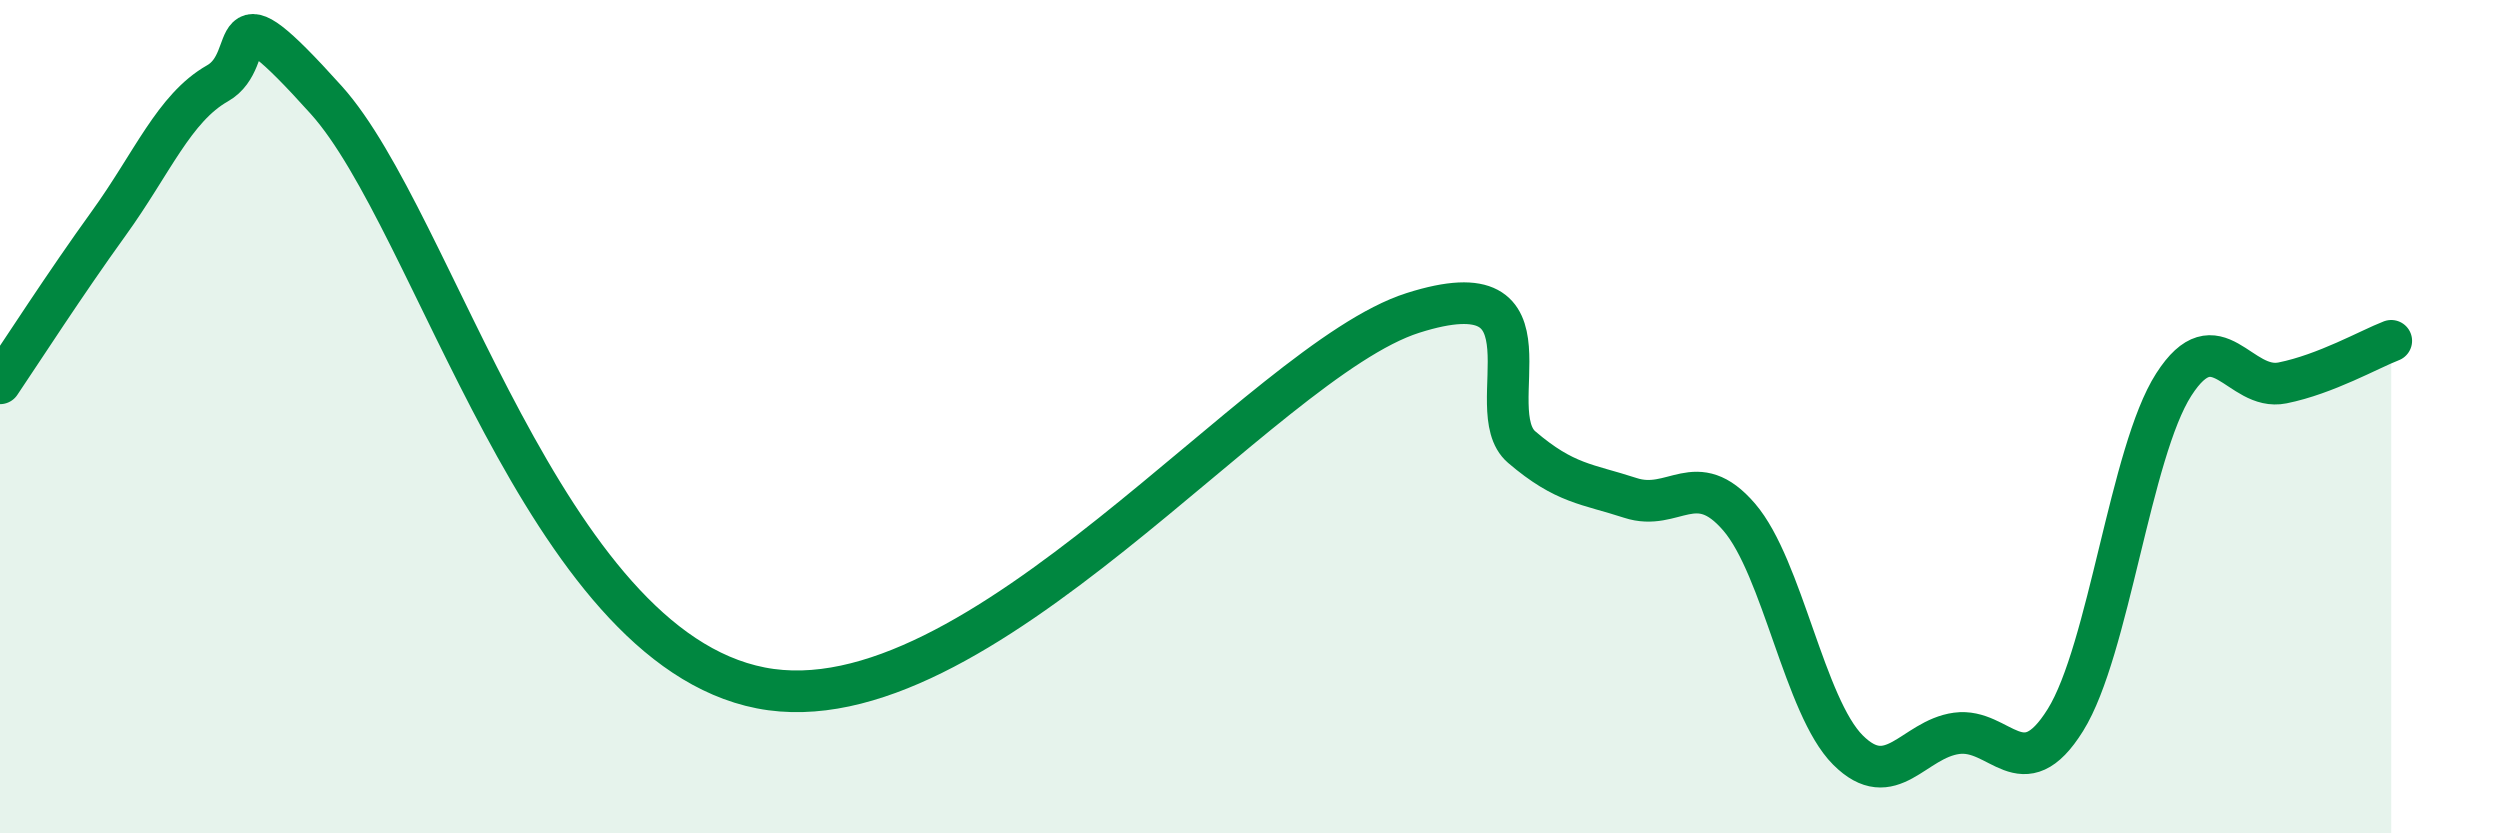 
    <svg width="60" height="20" viewBox="0 0 60 20" xmlns="http://www.w3.org/2000/svg">
      <path
        d="M 0,9.2 C 0.52,8.43 1.57,6.8 2.61,5.36 C 3.65,3.92 4.18,2.59 5.22,2 C 6.26,1.41 5.22,-0.5 7.83,2.4 C 10.44,5.3 13.04,15.49 18.26,16.51 C 23.48,17.53 30.26,8.67 33.91,7.51 C 37.56,6.35 35.48,9.84 36.52,10.73 C 37.56,11.62 38.09,11.61 39.13,11.95 C 40.17,12.29 40.7,11.2 41.74,12.41 C 42.78,13.62 43.31,16.96 44.35,18 C 45.39,19.04 45.92,17.74 46.96,17.6 C 48,17.46 48.53,18.95 49.57,17.28 C 50.61,15.61 51.13,10.85 52.17,9.23 C 53.21,7.61 53.74,9.4 54.78,9.19 C 55.82,8.98 56.87,8.38 57.39,8.18L57.39 20L0 20Z"
        fill="#008740"
        opacity="0.1"
        stroke-linecap="round"
        stroke-linejoin="round"
      />
      <path
        d="M 0,9.2 C 0.52,8.43 1.57,6.8 2.61,5.36 C 3.65,3.92 4.18,2.59 5.22,2 C 6.26,1.41 5.22,-0.5 7.83,2.4 C 10.44,5.3 13.04,15.49 18.26,16.51 C 23.48,17.53 30.26,8.67 33.91,7.51 C 37.56,6.35 35.48,9.84 36.52,10.73 C 37.56,11.62 38.09,11.61 39.13,11.95 C 40.17,12.29 40.7,11.2 41.74,12.41 C 42.78,13.62 43.31,16.96 44.35,18 C 45.39,19.04 45.92,17.74 46.96,17.6 C 48,17.46 48.53,18.95 49.57,17.28 C 50.61,15.61 51.13,10.85 52.17,9.23 C 53.21,7.61 53.74,9.4 54.78,9.19 C 55.82,8.98 56.87,8.38 57.39,8.18"
        stroke="#008740"
        stroke-width="1"
        fill="none"
        stroke-linecap="round"
        stroke-linejoin="round"
      />
    </svg>
  